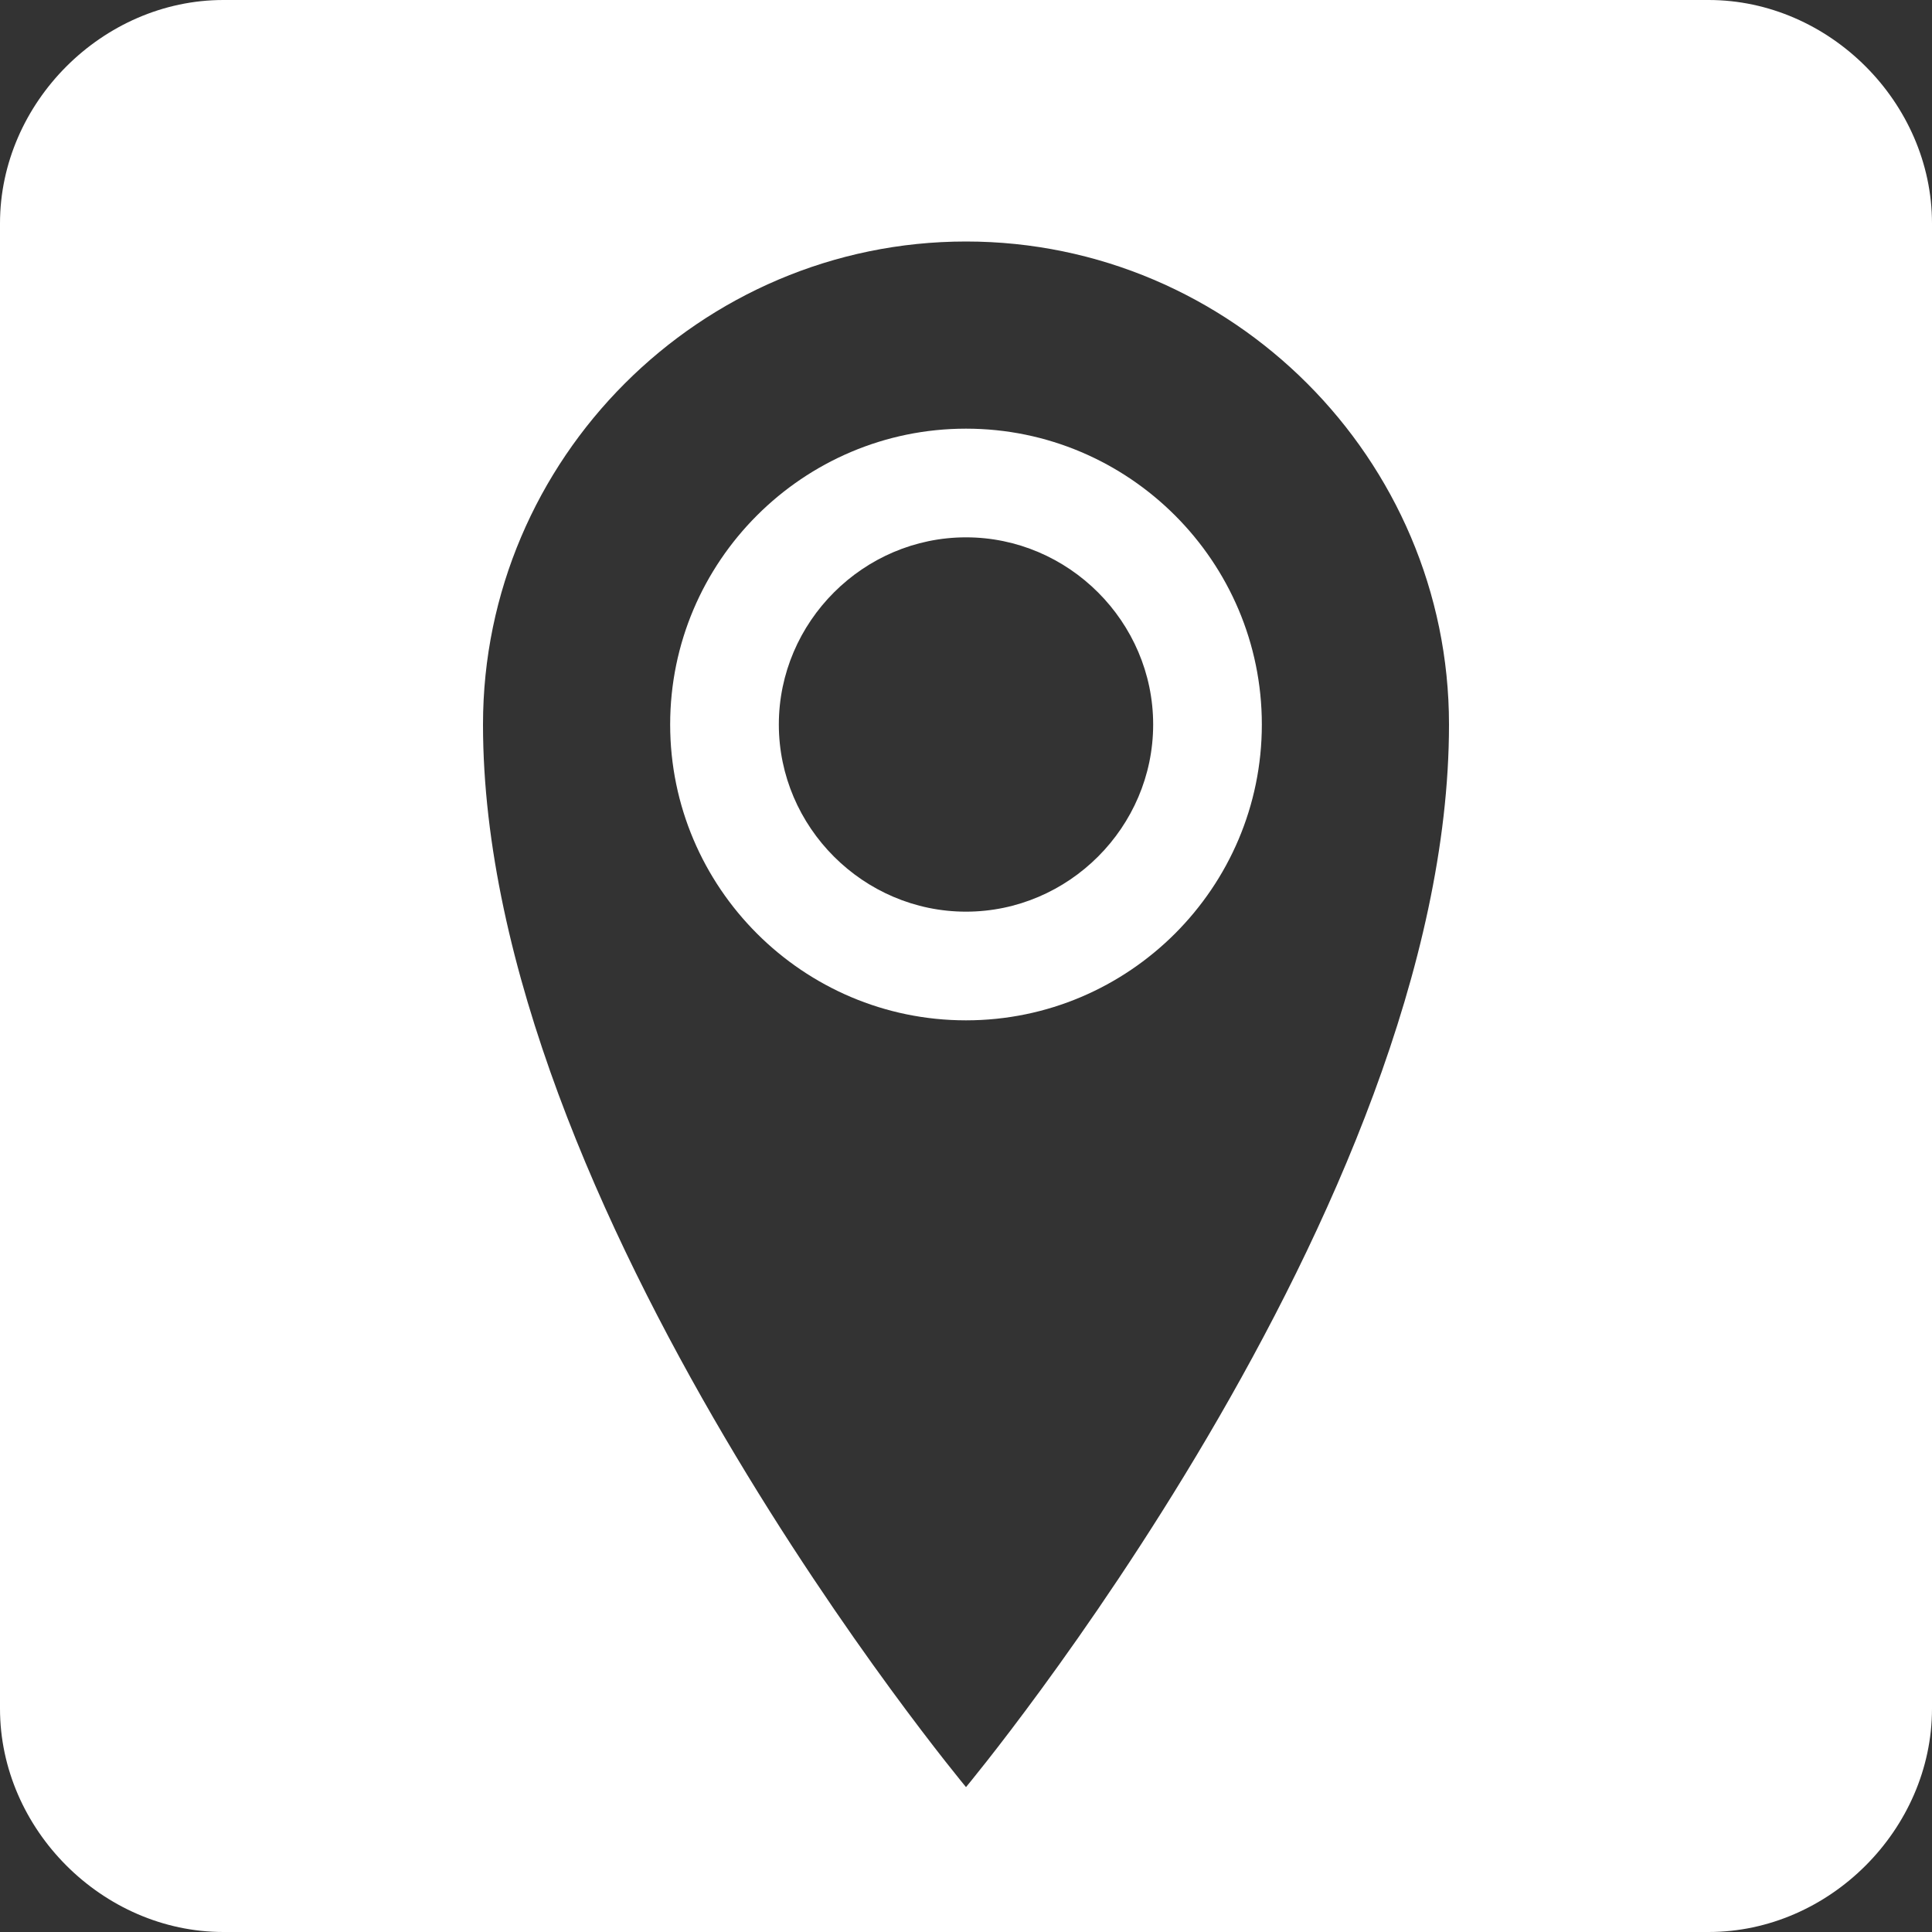 <?xml version="1.0" encoding="utf-8"?>
<!-- Generator: Adobe Illustrator 20.0.0, SVG Export Plug-In . SVG Version: 6.00 Build 0)  -->
<svg version="1.1" id="Layer_1" xmlns="http://www.w3.org/2000/svg" xmlns:xlink="http://www.w3.org/1999/xlink" x="0px" y="0px"
	 viewBox="0 0 32 32" style="enable-background:new 0 0 32 32;" xml:space="preserve">
<rect x="0" y="0" width="32" height="32" fill="#333333" stroke="none"/>
<style type="text/css">
	.st0{fill:#FFFFFF;}
</style>
<path class="st0" d="M16,7.1c-2.7,0-4.9,2.2-4.9,4.9c0,2.7,2.2,4.9,4.9,4.9c2.7,0,4.9-2.2,4.9-4.9C20.9,9.3,18.7,7.1,16,7.1z
	 M16,15.1c-1.7,0-3.1-1.4-3.1-3.1c0-1.7,1.4-3.1,3.1-3.1c1.7,0,3.1,1.4,3.1,3.1C19.1,13.7,17.7,15.1,16,15.1z"/>
<path class="st0" d="M28.3,0H3.7C1.7,0,0,1.7,0,3.7v24.6c0,2,1.7,3.7,3.7,3.7h24.6c2,0,3.7-1.7,3.7-3.7V3.7C32,1.7,30.3,0,28.3,0z
	 M16,29.6c0,0-8-9.6-8-17.6c0-4.4,3.6-8,8-8c4.4,0,8,3.6,8,8C24,20,16,29.6,16,29.6z"/>
</svg>
